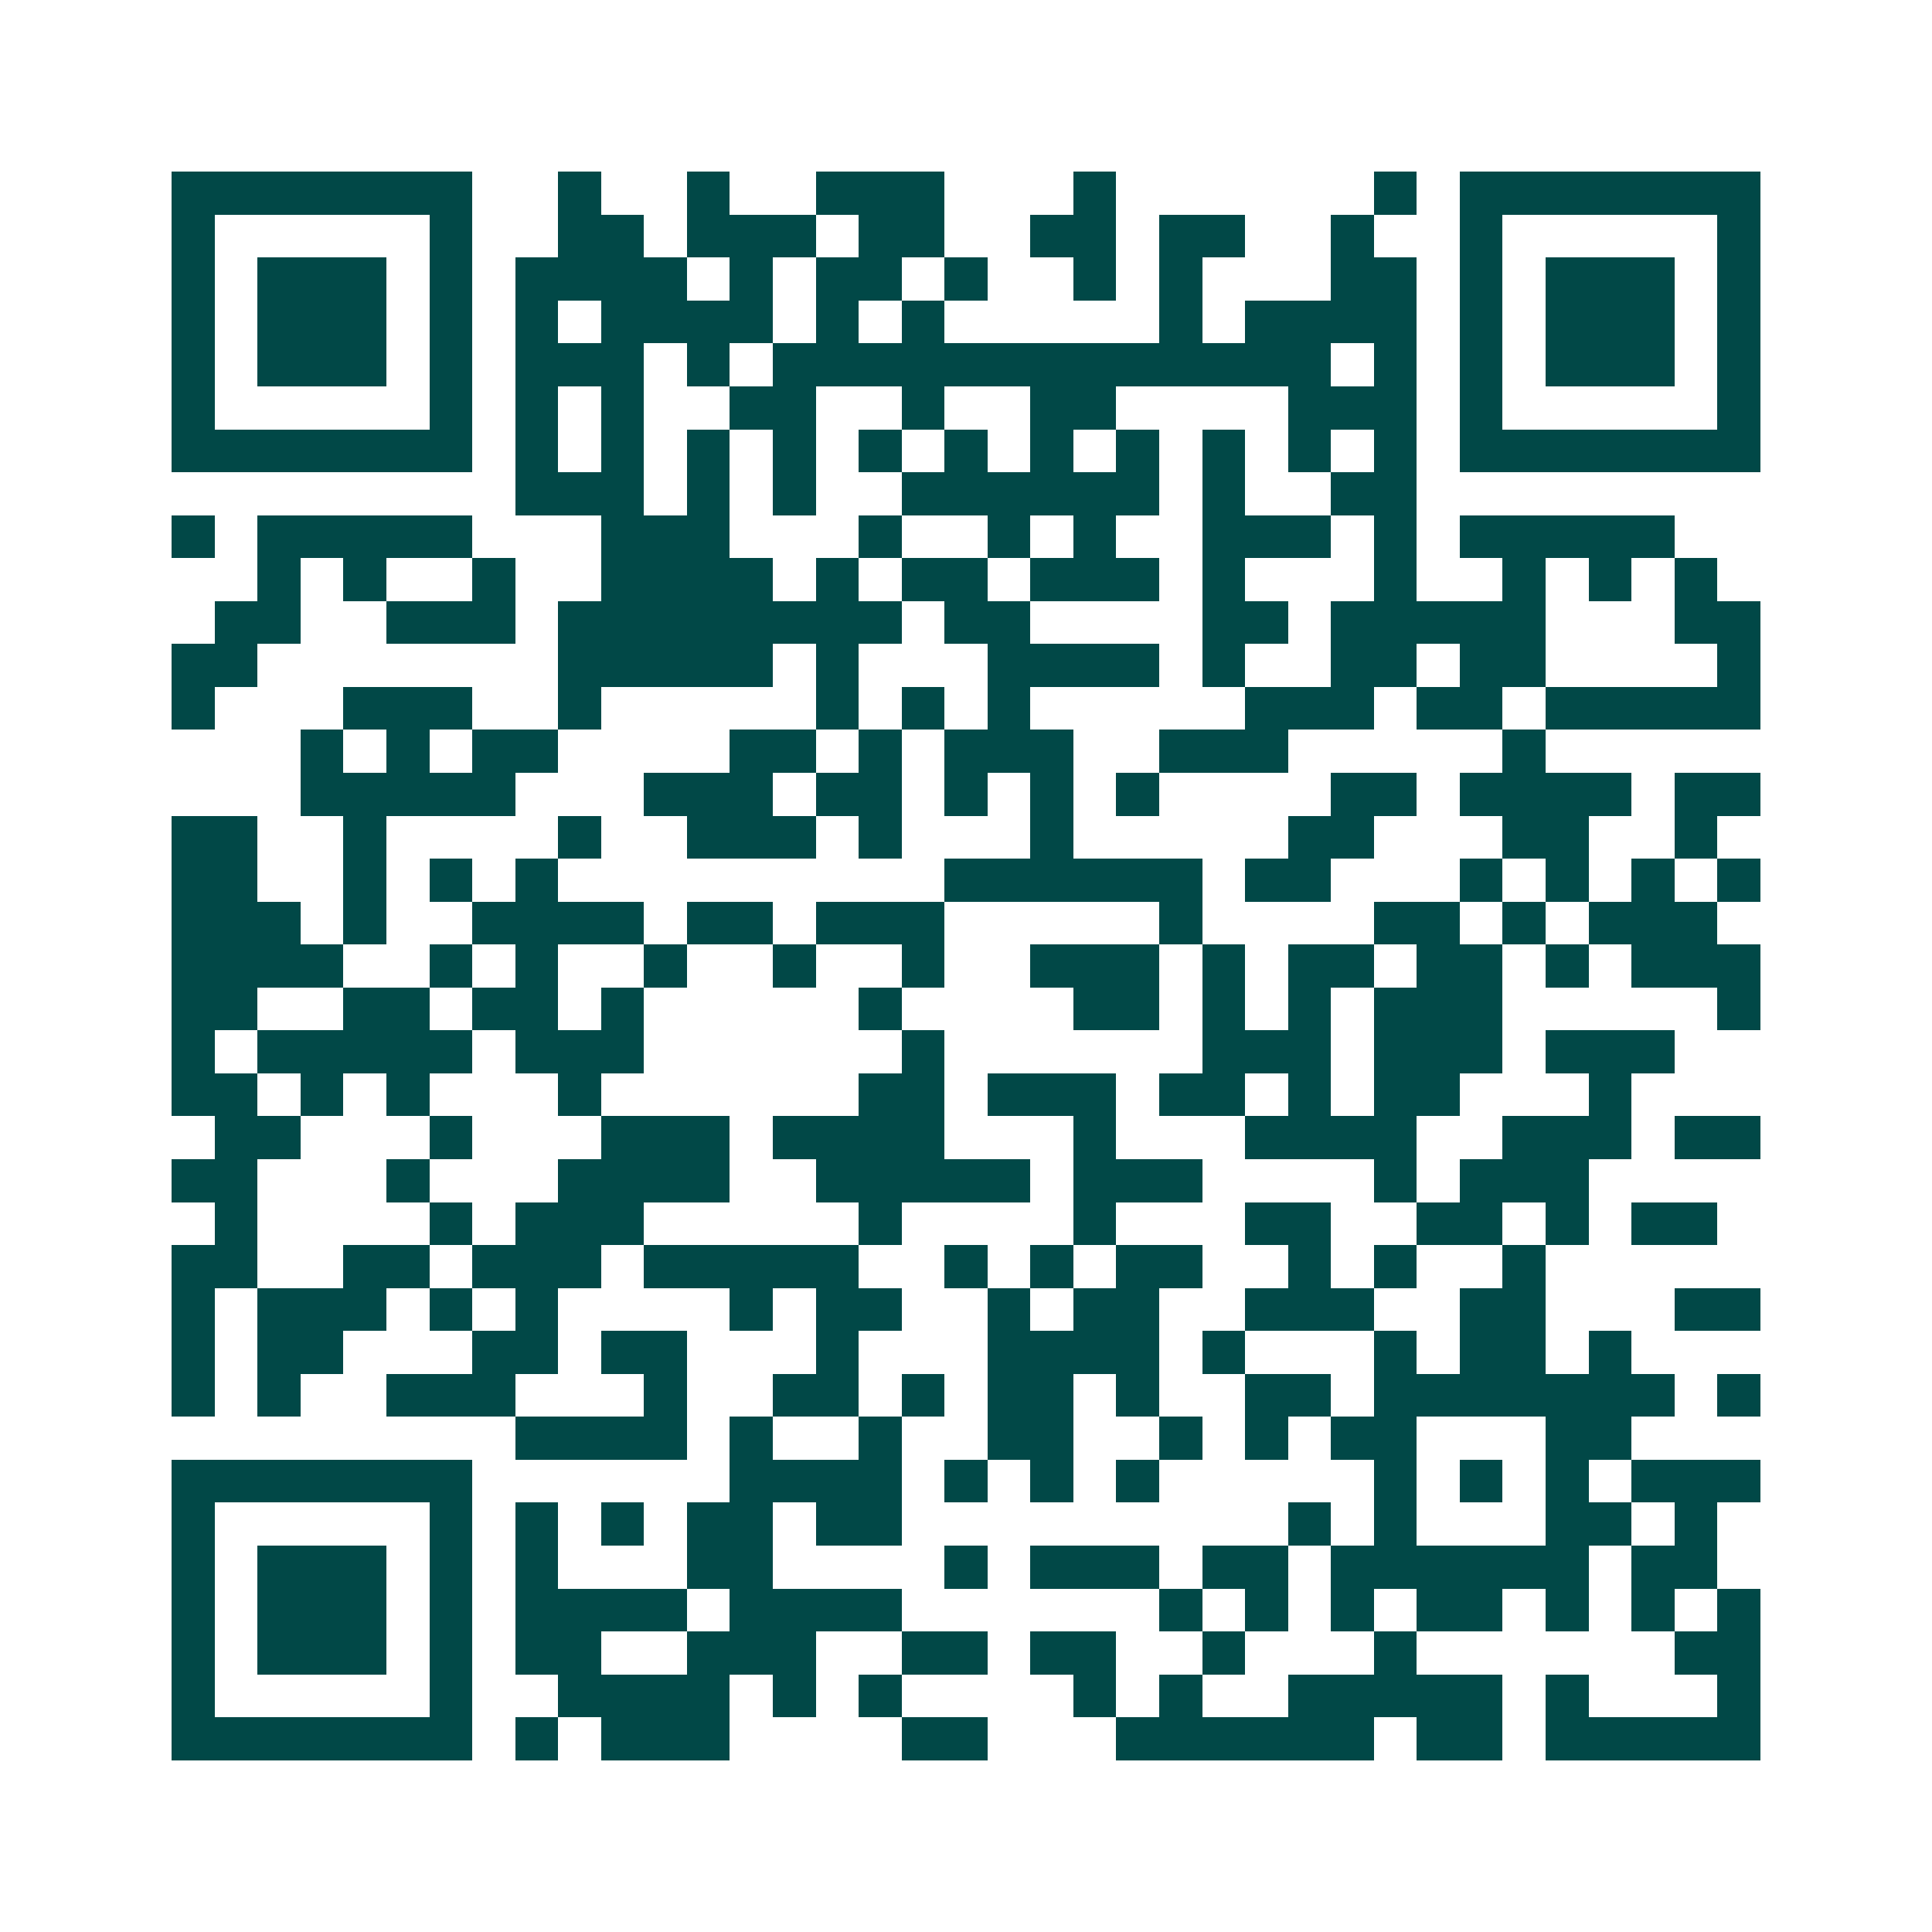 <svg xmlns="http://www.w3.org/2000/svg" width="200" height="200" viewBox="0 0 45 45" shape-rendering="crispEdges"><path fill="#ffffff" d="M0 0h45v45H0z"/><path stroke="#014847" d="M4 4.5h7m2 0h1m2 0h1m2 0h3m3 0h1m6 0h1m1 0h7M4 5.5h1m5 0h1m2 0h2m1 0h3m1 0h2m2 0h2m1 0h2m2 0h1m2 0h1m5 0h1M4 6.5h1m1 0h3m1 0h1m1 0h4m1 0h1m1 0h2m1 0h1m2 0h1m1 0h1m3 0h2m1 0h1m1 0h3m1 0h1M4 7.5h1m1 0h3m1 0h1m1 0h1m1 0h4m1 0h1m1 0h1m5 0h1m1 0h4m1 0h1m1 0h3m1 0h1M4 8.5h1m1 0h3m1 0h1m1 0h3m1 0h1m1 0h13m1 0h1m1 0h1m1 0h3m1 0h1M4 9.5h1m5 0h1m1 0h1m1 0h1m2 0h2m2 0h1m2 0h2m4 0h3m1 0h1m5 0h1M4 10.5h7m1 0h1m1 0h1m1 0h1m1 0h1m1 0h1m1 0h1m1 0h1m1 0h1m1 0h1m1 0h1m1 0h1m1 0h7M12 11.5h3m1 0h1m1 0h1m2 0h6m1 0h1m2 0h2M4 12.5h1m1 0h5m3 0h3m3 0h1m2 0h1m1 0h1m2 0h3m1 0h1m1 0h5M6 13.5h1m1 0h1m2 0h1m2 0h4m1 0h1m1 0h2m1 0h3m1 0h1m3 0h1m2 0h1m1 0h1m1 0h1M5 14.5h2m2 0h3m1 0h8m1 0h2m4 0h2m1 0h5m3 0h2M4 15.5h2m7 0h5m1 0h1m3 0h4m1 0h1m2 0h2m1 0h2m4 0h1M4 16.5h1m3 0h3m2 0h1m5 0h1m1 0h1m1 0h1m5 0h3m1 0h2m1 0h5M7 17.5h1m1 0h1m1 0h2m4 0h2m1 0h1m1 0h3m2 0h3m5 0h1M7 18.5h5m3 0h3m1 0h2m1 0h1m1 0h1m1 0h1m4 0h2m1 0h4m1 0h2M4 19.5h2m2 0h1m4 0h1m2 0h3m1 0h1m3 0h1m5 0h2m3 0h2m2 0h1M4 20.5h2m2 0h1m1 0h1m1 0h1m9 0h6m1 0h2m3 0h1m1 0h1m1 0h1m1 0h1M4 21.5h3m1 0h1m2 0h4m1 0h2m1 0h3m5 0h1m4 0h2m1 0h1m1 0h3M4 22.5h4m2 0h1m1 0h1m2 0h1m2 0h1m2 0h1m2 0h3m1 0h1m1 0h2m1 0h2m1 0h1m1 0h3M4 23.5h2m2 0h2m1 0h2m1 0h1m5 0h1m4 0h2m1 0h1m1 0h1m1 0h3m5 0h1M4 24.5h1m1 0h5m1 0h3m6 0h1m6 0h3m1 0h3m1 0h3M4 25.5h2m1 0h1m1 0h1m3 0h1m6 0h2m1 0h3m1 0h2m1 0h1m1 0h2m3 0h1M5 26.5h2m3 0h1m3 0h3m1 0h4m3 0h1m3 0h4m2 0h3m1 0h2M4 27.5h2m3 0h1m3 0h4m2 0h5m1 0h3m4 0h1m1 0h3M5 28.5h1m4 0h1m1 0h3m5 0h1m4 0h1m3 0h2m2 0h2m1 0h1m1 0h2M4 29.5h2m2 0h2m1 0h3m1 0h5m2 0h1m1 0h1m1 0h2m2 0h1m1 0h1m2 0h1M4 30.5h1m1 0h3m1 0h1m1 0h1m4 0h1m1 0h2m2 0h1m1 0h2m2 0h3m2 0h2m3 0h2M4 31.5h1m1 0h2m3 0h2m1 0h2m3 0h1m3 0h4m1 0h1m3 0h1m1 0h2m1 0h1M4 32.5h1m1 0h1m2 0h3m3 0h1m2 0h2m1 0h1m1 0h2m1 0h1m2 0h2m1 0h7m1 0h1M12 33.5h4m1 0h1m2 0h1m2 0h2m2 0h1m1 0h1m1 0h2m3 0h2M4 34.5h7m6 0h4m1 0h1m1 0h1m1 0h1m5 0h1m1 0h1m1 0h1m1 0h3M4 35.5h1m5 0h1m1 0h1m1 0h1m1 0h2m1 0h2m9 0h1m1 0h1m3 0h2m1 0h1M4 36.5h1m1 0h3m1 0h1m1 0h1m3 0h2m4 0h1m1 0h3m1 0h2m1 0h6m1 0h2M4 37.5h1m1 0h3m1 0h1m1 0h4m1 0h4m6 0h1m1 0h1m1 0h1m1 0h2m1 0h1m1 0h1m1 0h1M4 38.5h1m1 0h3m1 0h1m1 0h2m2 0h3m2 0h2m1 0h2m2 0h1m3 0h1m6 0h2M4 39.5h1m5 0h1m2 0h4m1 0h1m1 0h1m4 0h1m1 0h1m2 0h5m1 0h1m3 0h1M4 40.5h7m1 0h1m1 0h3m4 0h2m3 0h6m1 0h2m1 0h5"/></svg>
